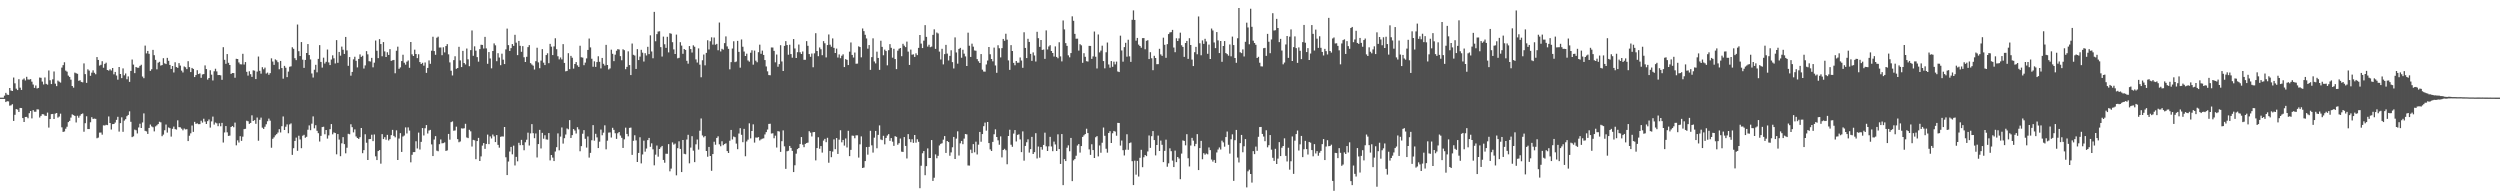 <svg xmlns="http://www.w3.org/2000/svg" width="1920" height="150"><path fill="#4f4f4f" d="M0 74.994h1v1H0zM1 74.995h1v1H1zM2 74.995h1v1H2zM3 73.497h1v2.461H3zM4 71.331h1v7.068H4zM5 72.652h1v5.074H5zM6 72.897h1v4.956H6zM7 67.608h1v13.528H7zM8 69.552h1v11.363H8zM9 69.876h1v10.171H9zM10 59.55h1v33.324H10zM11 63.996h1v24.179H11zM12 68.083h1v15.682H12zM13 69.151h1v15.026H13zM14 60.843h1v25.127H14zM15 67.344h1v15.553H15zM16 69.064h1v13.947H16zM17 61.152h1v29.513H17zM18 60.238h1v33.468H18zM19 61.772h1v28.058H19zM20 58.978h1v30.786H20zM21 61.03h1v29.783H21zM22 61.145h1v25.815H22zM23 60.754h1v24.47H23zM24 62.721h1v28.232H24zM25 64.902h1v19.686H25zM26 67.501h1v18.304H26zM27 65.621h1v20.211H27zM28 67.93h1v16.013H28zM29 67.552h1v16.497H29zM30 59.519h1v30.754H30zM31 59.774h1v29.187H31zM32 62.667h1v24.962H32zM33 64.863h1v22.943H33zM34 59.499h1v29.357H34zM35 64.4h1v24.631H35zM36 65.001h1v21.463H36zM37 54.124h1v43.876H37zM38 61.669h1v29.762H38zM39 64.577h1v23.07H39zM40 60.951h1v26.531H40zM41 54.875h1v36.533H41zM42 64.241h1v22.988H42zM43 66.131h1v20.645H43zM44 61.895h1v28.419H44zM45 62.699h1v26.797H45zM46 63.417h1v23.872H46zM47 51.916h1v45.879H47zM48 50.033h1v51.276H48zM49 47.834h1v53.116H49zM50 54.247h1v44.633H50zM51 55.034h1v42.297H51zM52 58.071h1v35.734H52zM53 59.102h1v33.721H53zM54 61.183h1v29.149H54zM55 66.051h1v21.822H55zM56 67.312h1v21.126H56zM57 55.774h1v33.243H57zM58 56.252h1v37.826H58zM59 56.676h1v32.185H59zM60 62.05h1v28.387H60zM61 61.667h1v27.185H61zM62 62.92h1v24.678H62zM63 63.219h1v23.931H63zM64 48.694h1v52.473H64zM65 56.952h1v37.645H65zM66 63.628h1v25.677H66zM67 53.253h1v45.872H67zM68 54.245h1v44.902H68zM69 58.191h1v35.701H69zM70 55.823h1v34.204H70zM71 54.014h1v37.344H71zM72 55.926h1v35.164H72zM73 57.038h1v34.249H73zM74 43.84h1v62.354H74zM75 46.02h1v59.669H75zM76 50.36h1v51.465H76zM77 49.742h1v52.066H77zM78 46.977h1v56.437H78zM79 52.022h1v44.225H79zM80 49.065h1v47.328H80zM81 48.106h1v47.739H81zM82 53.74h1v42.348H82zM83 54.233h1v35.234H83zM84 53.205h1v41.283H84zM85 54.188h1v45.304H85zM86 52.213h1v43.135H86zM87 57.066h1v38.165H87zM88 55.235h1v38.885H88zM89 58.023h1v34.043H89zM90 61.205h1v28.513H90zM91 51.434h1v49.659H91zM92 56.838h1v37.719H92zM93 59.985h1v30.101H93zM94 52.551h1v48.671H94zM95 57.837h1v34.771H95zM96 56.431h1v35.094H96zM97 60.87h1v28.371H97zM98 58.692h1v29.573H98zM99 62.884h1v22.597H99zM100 54.481h1v39.069H100zM101 45.735h1v59.559H101zM102 49.631h1v55.082H102zM103 56.157h1v43.376H103zM104 51.468h1v48.563H104zM105 52.024h1v50.459H105zM106 52.022h1v45.885H106zM107 50.609h1v44.394H107zM108 49.734h1v48.548H108zM109 58.789h1v35.24H109zM110 60.075h1v27.009H110zM111 35.043h1v65.461H111zM112 41.017h1v59.913H112zM113 39.092h1v63.763H113zM114 41.322h1v56.918H114zM115 54.445h1v41.21H115zM116 53.204h1v43.847H116zM117 38.312h1v59.431H117zM118 42.376h1v58.514H118zM119 45.999h1v51.07H119zM120 53.242h1v42.993H120zM121 48.128h1v47.14H121zM122 47.461h1v46.034H122zM123 50.38h1v43.548H123zM124 49.974h1v54.626H124zM125 44.72h1v58.666H125zM126 48.615h1v51.419H126zM127 49.228h1v46.407H127zM128 44.425h1v57.422H128zM129 46.714h1v51.192H129zM130 49.867h1v48.565H130zM131 52.93h1v51.959H131zM132 50.706h1v48.198H132zM133 55.644h1v41.577H133zM134 47.805h1v51.359H134zM135 51.51h1v48.002H135zM136 52.141h1v40.273H136zM137 48.466h1v49.178H137zM138 50.4h1v47.378H138zM139 54.224h1v44.582H139zM140 55.632h1v44.488H140zM141 51.032h1v47.67H141zM142 51.681h1v47.747H142zM143 53.097h1v46.104H143zM144 46.979h1v61.352H144zM145 51.536h1v52.727H145zM146 55.352h1v47.051H146zM147 52.157h1v44.235H147zM148 52.933h1v48.361H148zM149 59.163h1v34.437H149zM150 57.642h1v37.493H150zM151 53.937h1v40.759H151zM152 56.874h1v38.53H152zM153 56.379h1v38.969H153zM154 59.768h1v32.966H154zM155 57.174h1v36.992H155zM156 56.878h1v34.305H156zM157 50.234h1v43.135H157zM158 53.049h1v42.17H158zM159 61.121h1v31.934H159zM160 59.897h1v31.827H160zM161 53.964h1v44.042H161zM162 57.351h1v35.869H162zM163 61.772h1v27.764H163zM164 54.722h1v40.985H164zM165 52.796h1v41.293H165zM166 54.836h1v39.903H166zM167 57.664h1v39.236H167zM168 57.624h1v37.036H168zM169 57.833h1v39.135H169zM170 61.286h1v33.074H170zM171 36.271h1v73.213H171zM172 45.924h1v55.808H172zM173 49.004h1v47.823H173zM174 41.54h1v60.08H174zM175 48.219h1v56.158H175zM176 49.926h1v54.224H176zM177 56.798h1v40.743H177zM178 56.048h1v40.704H178zM179 56.122h1v41.627H179zM180 59.687h1v34.476H180zM181 45.16h1v66.475H181zM182 45.321h1v62.462H182zM183 47.998h1v61.466H183zM184 49.36h1v55.228H184zM185 49.444h1v58.726H185zM186 41.315h1v63.645H186zM187 49.558h1v49.595H187zM188 47.682h1v51.232H188zM189 55.14h1v37.58H189zM190 58.087h1v35.056H190zM191 54.753h1v40.375H191zM192 56.973h1v37.457H192zM193 59.011h1v29.565H193zM194 54.019h1v38.893H194zM195 54.264h1v38.021H195zM196 60.714h1v34.387H196zM197 54.974h1v35.291H197zM198 43.436h1v64.67H198zM199 54.378h1v37.643H199zM200 56.594h1v33.741H200zM201 51.626h1v46.399H201zM202 53.208h1v45.809H202zM203 51.914h1v45.428H203zM204 56.462h1v38.964H204zM205 55.777h1v37.36H205zM206 57.446h1v33.653H206zM207 56.145h1v36.511H207zM208 44.797h1v68.666H208zM209 47.257h1v59.362H209zM210 49.801h1v55.68H210zM211 45.638h1v58.299H211zM212 46.355h1v56.649H212zM213 47.762h1v54.005H213zM214 53.172h1v46.065H214zM215 46.796h1v54.93H215zM216 52.253h1v44.654H216zM217 60.413h1v29.055H217zM218 50.577h1v49.269H218zM219 52.001h1v45.307H219zM220 59.217h1v36.322H220zM221 54.989h1v47.357H221zM222 51.258h1v44.296H222zM223 50.943h1v43.835H223zM224 36.287h1v82.645H224zM225 37.482h1v76.313H225zM226 44.71h1v63.54H226zM227 46.19h1v59.472H227zM228 18.846h1v96.971H228zM229 39.312h1v64.943H229zM230 43.077h1v64.01H230zM231 32.307h1v81.531H231zM232 45.83h1v58.415H232zM233 52.105h1v51.401H233zM234 46.022h1v59.752H234zM235 40.698h1v64.362H235zM236 33.854h1v65.779H236zM237 42.281h1v54.05H237zM238 45.649h1v54.34H238zM239 56.442h1v38.546H239zM240 59.535h1v29.877H240zM241 53.559h1v44.979H241zM242 49.79h1v46.361H242zM243 55.571h1v44.881H243zM244 45.191h1v57.114H244zM245 34.651h1v74.057H245zM246 47.541h1v56.783H246zM247 51.902h1v45.665H247zM248 44.284h1v53.038H248zM249 48.81h1v54.304H249zM250 47.461h1v52.387H250zM251 38.028h1v68.414H251zM252 47.905h1v56.094H252zM253 49.994h1v49.253H253zM254 45.723h1v49.538H254zM255 42.515h1v60.642H255zM256 44.78h1v56.935H256zM257 48.745h1v53.467H257zM258 30.842h1v87.708H258zM259 48.213h1v54.74H259zM260 39.872h1v67.352H260zM261 42.774h1v77.182H261zM262 35.785h1v74.294H262zM263 38.18h1v67.135H263zM264 41.437h1v69.255H264zM265 28.357h1v89.405H265zM266 38.705h1v74.744H266zM267 50.528h1v52.252H267zM268 43.829h1v59.28H268zM269 58.128h1v37.318H269zM270 55.252h1v42.437H270zM271 45.592h1v56.076H271zM272 43.552h1v55.828H272zM273 46.679h1v58.124H273zM274 51.77h1v54.225H274zM275 45.279h1v61.409H275zM276 41.756h1v63.607H276zM277 43.688h1v54.612H277zM278 42.81h1v74.826H278zM279 52.634h1v62.676H279zM280 50.209h1v52.923H280zM281 39.25h1v70.374H281zM282 41.742h1v81.146H282zM283 47.002h1v59.878H283zM284 47.277h1v59.483H284zM285 44.456h1v59.035H285zM286 51.691h1v56.715H286zM287 48.13h1v55.131H287zM288 31.147h1v88.905H288zM289 38.941h1v83.982H289zM290 44.649h1v71.387H290zM291 30.029h1v85.232H291zM292 33.848h1v91.847H292zM293 43.195h1v59.844H293zM294 32.327h1v74.496H294zM295 39.465h1v65.92H295zM296 43.77h1v63.568H296zM297 40.146h1v63.432H297zM298 42.209h1v65.646H298zM299 37.75h1v69.091H299zM300 46.743h1v57.049H300zM301 46.308h1v53.415H301zM302 46.014h1v58.343H302zM303 56.254h1v49.196H303zM304 38.946h1v61.147H304zM305 35.82h1v87.065H305zM306 52.832h1v53.554H306zM307 51.755h1v50.469H307zM308 46.897h1v69.79H308zM309 42.05h1v62.799H309zM310 48.197h1v55.897H310zM311 49.688h1v48.171H311zM312 47.382h1v55.114H312zM313 46.415h1v51.411H313zM314 52.079h1v48.197H314zM315 32.26h1v92.423H315zM316 41.731h1v77.145H316zM317 42.995h1v73.835H317zM318 38.141h1v78.652H318zM319 41.475h1v67.03H319zM320 44.654h1v69.391H320zM321 41.664h1v60.177H321zM322 47.648h1v67.219H322zM323 49.15h1v59.794H323zM324 48.215h1v50.16H324zM325 50.456h1v53.57H325zM326 47.99h1v50.507H326zM327 55.985h1v40.042H327zM328 52.197h1v50.37H328zM329 46.411h1v53.841H329zM330 49.003h1v50.756H330zM331 38.984h1v71.926H331zM332 28.195h1v91.658H332zM333 39.219h1v67.928H333zM334 42.062h1v62.467H334zM335 28.966h1v86.75H335zM336 28.146h1v88.006H336zM337 36.524h1v74.217H337zM338 36.477h1v70.617H338zM339 42.409h1v67.672H339zM340 36.309h1v73.639H340zM341 40.243h1v69.107H341zM342 35.359h1v80.54H342zM343 33.912h1v81.598H343zM344 41.722h1v61.154H344zM345 47.898h1v59.39H345zM346 54.308h1v39.465H346zM347 57.961h1v35.262H347zM348 46.186h1v54.217H348zM349 43.206h1v56.976H349zM350 52.831h1v44.442H350zM351 52.21h1v54.639H351zM352 35.936h1v73.343H352zM353 46.411h1v62.213H353zM354 51.529h1v47.018H354zM355 39.049h1v59.695H355zM356 48.395h1v50.134H356zM357 49.523h1v45.54H357zM358 37.3h1v68.25H358zM359 45.575h1v60.534H359zM360 50.837h1v48.858H360zM361 38.483h1v62.376H361zM362 23.392h1v89.165H362zM363 42.842h1v64.568H363zM364 35.603h1v72.181H364zM365 38.925h1v83.336H365zM366 43.9h1v64.429H366zM367 47.369h1v58.506H367zM368 37.743h1v85.918H368zM369 34.352h1v85.738H369zM370 34.495h1v77.343H370zM371 37.297h1v72.554H371zM372 28.306h1v86.039H372zM373 37.194h1v73.346H373zM374 49.003h1v54.351H374zM375 40.003h1v70.675H375zM376 44.917h1v59.86H376zM377 52.495h1v53.826H377zM378 39.188h1v64.13H378zM379 33.346h1v71.421H379zM380 34.801h1v74.314H380zM381 46.976h1v56.765H381zM382 40.86h1v70.376H382zM383 44.166h1v69.23H383zM384 50.086h1v54.997H384zM385 41.202h1v63.551H385zM386 45.834h1v59.028H386zM387 49.209h1v48.347H387zM388 37.941h1v82.837H388zM389 21.957h1v112.516H389zM390 34.674h1v89.403H390zM391 39.119h1v77.249H391zM392 36.979h1v75.841H392zM393 33.847h1v84.674H393zM394 35.24h1v76.655H394zM395 26.705h1v100.396H395zM396 32.779h1v87.72H396zM397 42.348h1v81.576H397zM398 31.416h1v78.26H398zM399 35.172h1v76.323H399zM400 39.793h1v67.633H400zM401 35.428h1v76.056H401zM402 43.976h1v71.45H402zM403 47.639h1v61.619H403zM404 43.619h1v63.709H404zM405 36.201h1v65.673H405zM406 34.663h1v77.084H406zM407 48.492h1v53.956H407zM408 49.585h1v45.75H408zM409 50.454h1v51.847H409zM410 53.383h1v52.749H410zM411 47.016h1v55.501H411zM412 36.635h1v84.276H412zM413 47.937h1v62.711H413zM414 52.38h1v47.373H414zM415 46.531h1v67.481H415zM416 37.746h1v64.285H416zM417 48.144h1v58.379H417zM418 49.948h1v53.933H418zM419 42.287h1v64.78H419zM420 40.886h1v66.355H420zM421 48.53h1v53.664H421zM422 33.686h1v89.479H422zM423 35.816h1v83.227H423zM424 42.316h1v78.721H424zM425 35.611h1v88.104H425zM426 29.413h1v86.948H426zM427 37.793h1v75.271H427zM428 43.209h1v59.241H428zM429 45.594h1v69.851H429zM430 44.147h1v60.777H430zM431 45.636h1v52.245H431zM432 33.882h1v76.417H432zM433 48.345h1v57.794H433zM434 54.758h1v48.589H434zM435 54.452h1v44.215H435zM436 40.869h1v58.46H436zM437 53.082h1v39.19H437zM438 42.922h1v63.037H438zM439 44.318h1v59.451H439zM440 52.689h1v46.455H440zM441 49.165h1v51.072H441zM442 47.679h1v54.873H442zM443 50.183h1v47.481H443zM444 51.386h1v48.011H444zM445 35.138h1v81.013H445zM446 43.965h1v68.285H446zM447 44.241h1v58.47H447zM448 50.071h1v49.877H448zM449 48.077h1v58.504H449zM450 44.843h1v68.49H450zM451 38.369h1v66.443H451zM452 29.596h1v91.449H452zM453 36.382h1v81.014H453zM454 45.105h1v62.642H454zM455 51.267h1v44.835H455zM456 47.128h1v60.915H456zM457 51.367h1v51.373H457zM458 47.667h1v57.832H458zM459 43.236h1v70.493H459zM460 47.438h1v61.339H460zM461 52.526h1v47.029H461zM462 44.489h1v59.388H462zM463 49.007h1v52.889H463zM464 50.313h1v45.951H464zM465 34.473h1v80.203H465zM466 49.943h1v58.071H466zM467 53.369h1v48.479H467zM468 52.524h1v49.133H468zM469 38.164h1v67.475H469zM470 41.313h1v56.854H470zM471 46.934h1v52.8H471zM472 41.977h1v60.373H472zM473 38.976h1v67.68H473zM474 37.755h1v64.603H474zM475 38.019h1v63.355H475zM476 43.108h1v60.969H476zM477 46.275h1v59.557H477zM478 37.84h1v75.758H478zM479 38.565h1v68.456H479zM480 53.125h1v44.947H480zM481 51.378h1v51.474H481zM482 39.398h1v65.283H482zM483 49.98h1v48.222H483zM484 57.648h1v40.335H484zM485 33.431h1v85.514H485zM486 42.072h1v66.085H486zM487 42.65h1v61.216H487zM488 52.959h1v54.88H488zM489 37.731h1v86.686H489zM490 46.111h1v71.365H490zM491 43.47h1v61.944H491zM492 38.245h1v87.23H492zM493 40.448h1v78.158H493zM494 47.281h1v60.744H494zM495 40.855h1v75.646H495zM496 42.615h1v71.442H496zM497 35.963h1v71.674H497zM498 41.563h1v64.349H498zM499 27.11h1v85.652H499zM500 39.52h1v70.541H500zM501 44.744h1v69.967H501zM502 9.119h1v117.864H502zM503 31.695h1v87.095H503zM504 26.239h1v85.543H504zM505 24.195h1v96.124H505zM506 24.023h1v90.4H506zM507 36.217h1v76.938H507zM508 43.405h1v68.665H508zM509 28.133h1v94.677H509zM510 33.997h1v90.997H510zM511 36.737h1v81.335H511zM512 28.244h1v89.853H512zM513 40.239h1v70.478H513zM514 25.498h1v106.063H514zM515 25.886h1v103.585H515zM516 32.428h1v76.937H516zM517 37.918h1v73.132H517zM518 41.487h1v68.787H518zM519 26.577h1v108.056H519zM520 44.787h1v69.051H520zM521 44.389h1v64.146H521zM522 32.432h1v81.971H522zM523 35.018h1v97.129H523zM524 41.311h1v66.229H524zM525 37.626h1v80.498H525zM526 38.334h1v80.12H526zM527 46.699h1v60.487H527zM528 48.896h1v54.61H528zM529 35.397h1v90.061H529zM530 37.661h1v75.713H530zM531 40.342h1v64.261H531zM532 34.817h1v80.877H532zM533 35.903h1v88.595H533zM534 45.601h1v65.241H534zM535 48.031h1v59.126H535zM536 37.15h1v77.766H536zM537 49.666h1v50.762H537zM538 59.347h1v31.658H538zM539 46.263h1v57.792H539zM540 41.893h1v63.589H540zM541 50.171h1v54.307H541zM542 40.61h1v75.359H542zM543 30.91h1v89.46H543zM544 38.002h1v74.844H544zM545 31.688h1v88.112H545zM546 28.661h1v102.537H546zM547 34.268h1v84.045H547zM548 28.85h1v79.991H548zM549 34.375h1v76.779H549zM550 33.676h1v72.236H550zM551 38.595h1v66.084H551zM552 17.287h1v93.552H552zM553 39.517h1v72.795H553zM554 37.499h1v70.976H554zM555 38.156h1v73.355H555zM556 33.126h1v77.506H556zM557 27.959h1v82.112H557zM558 35.637h1v80.357H558zM559 37.513h1v79.99H559zM560 53.258h1v54.828H560zM561 47.698h1v52.074H561zM562 37.279h1v69.856H562zM563 31.709h1v73.143H563zM564 47.704h1v57.667H564zM565 47.258h1v63.03H565zM566 31.365h1v83.201H566zM567 39.825h1v62.728H567zM568 51.967h1v46.467H568zM569 30.296h1v73.211H569zM570 35.913h1v73.301H570zM571 39.567h1v59.397H571zM572 43.028h1v76.981H572zM573 41.225h1v67.405H573zM574 46.423h1v60.817H574zM575 47.351h1v47.374H575zM576 40.489h1v65.786H576zM577 38.614h1v61.992H577zM578 49.649h1v45.863H578zM579 38.886h1v70.633H579zM580 46.614h1v59.011H580zM581 47.807h1v57.903H581zM582 40.099h1v65.194H582zM583 34.302h1v73.583H583zM584 41.304h1v65.753H584zM585 38.861h1v67.617H585zM586 42.189h1v64.034H586zM587 46.11h1v57.169H587zM588 51.061h1v50.429H588zM589 54.766h1v44.729H589zM590 57.664h1v37.514H590zM591 57.795h1v37.235H591zM592 36.462h1v66.082H592zM593 36.505h1v65.823H593zM594 39.063h1v67.121H594zM595 47.871h1v56.307H595zM596 41.855h1v71.473H596zM597 51.24h1v49.466H597zM598 49.248h1v51.782H598zM599 34.691h1v81.948H599zM600 47.191h1v61.244H600zM601 54.552h1v45.602H601zM602 35.21h1v77.159H602zM603 31.582h1v98.095H603zM604 34.607h1v81.567H604zM605 42.021h1v73.739H605zM606 34.346h1v77.72H606zM607 41.54h1v72.054H607zM608 44.292h1v71.577H608zM609 29.996h1v102.143H609zM610 37.216h1v89.734H610zM611 44.559h1v73.434H611zM612 40.096h1v74.414H612zM613 34.216h1v79.441H613zM614 40.141h1v70.51H614zM615 41.495h1v63.763H615zM616 39.52h1v71.566H616zM617 45.908h1v67.146H617zM618 45.925h1v64.541H618zM619 31.598h1v78.294H619zM620 35.193h1v74.322H620zM621 41.515h1v59.233H621zM622 43.621h1v58.247H622zM623 41.105h1v63.682H623zM624 51.667h1v49.858H624zM625 40.968h1v60.388H625zM626 25.493h1v97.682H626zM627 39.187h1v74.553H627zM628 43.149h1v62.263H628zM629 36.452h1v77.763H629zM630 37.856h1v74.33H630zM631 42.38h1v74.831H631zM632 31.583h1v76.399H632zM633 33.204h1v73.451H633zM634 44.102h1v65.131H634zM635 34.627h1v71.226H635zM636 26.455h1v98.531H636zM637 34.317h1v81.639H637zM638 35.896h1v84.821H638zM639 29.487h1v86.918H639zM640 36.756h1v70.324H640zM641 40.694h1v73.895H641zM642 37.316h1v68.725H642zM643 44.191h1v74.019H643zM644 41.78h1v65.459H644zM645 44.706h1v55.357H645zM646 42.784h1v66.509H646zM647 41.749h1v65.744H647zM648 51.483h1v60.357H648zM649 45.396h1v60.956H649zM650 46.002h1v67.255H650zM651 49.961h1v50.473H651zM652 39.662h1v80.239H652zM653 32.597h1v82.476H653zM654 42.168h1v61.984H654zM655 44.2h1v60.082H655zM656 40.329h1v65.873H656zM657 48.93h1v54.994H657zM658 48.866h1v55.075H658zM659 35.591h1v85.471H659zM660 36.155h1v74.717H660zM661 44.02h1v60.726H661zM662 21.836h1v107.194H662zM663 23.901h1v104.783H663zM664 26.702h1v97.02H664zM665 29.535h1v83.432H665zM666 37.376h1v81.421H666zM667 34.623h1v78.148H667zM668 53.641h1v46.827H668zM669 43.894h1v67.744H669zM670 29.455h1v87.758H670zM671 47.197h1v58.522H671zM672 48.67h1v51.901H672zM673 39.667h1v74.202H673zM674 44.515h1v59.078H674zM675 53.682h1v42.627H675zM676 31.273h1v75.859H676zM677 36.019h1v71.607H677zM678 42.447h1v61.84H678zM679 38.083h1v72.79H679zM680 39.21h1v66.72H680zM681 50.171h1v53.927H681zM682 38.547h1v64.445H682zM683 33.913h1v74.292H683zM684 36.7h1v69.347H684zM685 44.288h1v64.532H685zM686 37.497h1v74.52H686zM687 45.343h1v59.249H687zM688 53.119h1v52.011H688zM689 38.905h1v72.269H689zM690 37.431h1v72.525H690zM691 36.868h1v69.503H691zM692 43.182h1v73.32H692zM693 33.642h1v83.036H693zM694 35.058h1v70.225H694zM695 36.213h1v75.862H695zM696 31.975h1v89.728H696zM697 39.646h1v63.346H697zM698 49.882h1v56.985H698zM699 38.078h1v71.109H699zM700 41.965h1v64.971H700zM701 41.707h1v68.029H701zM702 43.748h1v59.928H702zM703 40.976h1v68.614H703zM704 42.343h1v64.589H704zM705 36.778h1v72.107H705zM706 26.885h1v117.659H706zM707 33.466h1v93.826H707zM708 36.938h1v80.768H708zM709 31.239h1v84.804H709zM710 19.295h1v115.236H710zM711 28.291h1v99.296H711zM712 35.774h1v78.175H712zM713 34.356h1v87.063H713zM714 36.25h1v85.105H714zM715 35.81h1v71.763H715zM716 26.781h1v112.183H716zM717 22.545h1v113.964H717zM718 37.527h1v81.026H718zM719 24.999h1v96.572H719zM720 25.676h1v93.998H720zM721 39.633h1v72.072H721zM722 45.685h1v64.806H722zM723 37.496h1v72.542H723zM724 49.446h1v57.82H724zM725 41.557h1v62.957H725zM726 34.433h1v83.037H726zM727 41.168h1v67.103H727zM728 46.446h1v62.638H728zM729 42.881h1v76.74H729zM730 38.621h1v78.422H730zM731 47.739h1v65.35H731zM732 52.571h1v52.594H732zM733 28.728h1v93.385H733zM734 40.297h1v66.161H734zM735 48.909h1v51.93H735zM736 37.598h1v81.836H736zM737 36.74h1v73.327H737zM738 44.32h1v63.908H738zM739 38.188h1v72.557H739zM740 41.2h1v65.231H740zM741 43.294h1v59.636H741zM742 50.676h1v52.556H742zM743 25.101h1v101.957H743zM744 35.124h1v92.069H744zM745 43.712h1v71.226H745zM746 33.562h1v84.062H746zM747 35.848h1v74.858H747zM748 38.775h1v78.239H748zM749 38.969h1v69.849H749zM750 45.392h1v73.232H750zM751 47.045h1v64.076H751zM752 48.365h1v52.973H752zM753 41.516h1v67.331H753zM754 53.481h1v49.503H754zM755 54.951h1v41.958H755zM756 55.036h1v39.098H756zM757 49.522h1v50.819H757zM758 46.512h1v47.159H758zM759 36.117h1v73.768H759zM760 41.701h1v73.015H760zM761 45.29h1v70.66H761zM762 47.123h1v61.856H762zM763 36.572h1v66.564H763zM764 50.264h1v49.06H764zM765 55.898h1v49.322H765zM766 34.786h1v72.991H766zM767 37.058h1v74.092H767zM768 44.105h1v60.655H768zM769 36.965h1v83.927H769zM770 29.879h1v85.333H770zM771 31.355h1v82.932H771zM772 25.903h1v89.51H772zM773 30.47h1v95.71H773zM774 46.398h1v58.025H774zM775 53.644h1v46.007H775zM776 34.654h1v76.486H776zM777 39.168h1v73.593H777zM778 48.279h1v54.314H778zM779 50.112h1v49.8H779zM780 46.847h1v61.779H780zM781 48.16h1v55.411H781zM782 48.104h1v55.058H782zM783 44.152h1v62.914H783zM784 46.494h1v70.332H784zM785 52.068h1v48.825H785zM786 24.761h1v98.618H786zM787 36.814h1v75.271H787zM788 44.587h1v64.661H788zM789 29.815h1v77.184H789zM790 32.199h1v84.986H790zM791 41.37h1v73.185H791zM792 46.741h1v58.353H792zM793 40.254h1v78.017H793zM794 42.592h1v74.272H794zM795 47.284h1v55.03H795zM796 24.408h1v97.287H796zM797 29.35h1v83.19H797zM798 35.988h1v85.111H798zM799 30.737h1v82.202H799zM800 38.37h1v76.555H800zM801 38.048h1v73.269H801zM802 45.215h1v56.669H802zM803 23.344h1v89.029H803zM804 37.966h1v77.982H804zM805 35.706h1v76.676H805zM806 34.699h1v70.423H806zM807 39.152h1v73.338H807zM808 40.7h1v75.422H808zM809 43.41h1v65.346H809zM810 35.617h1v75.351H810zM811 43.727h1v72.26H811zM812 44.731h1v58.412H812zM813 32.465h1v82.002H813zM814 43.318h1v82.559H814zM815 47.178h1v55.791H815zM816 15.705h1v126.475H816zM817 22.589h1v99.603H817zM818 33.132h1v90.545H818zM819 35.243h1v78.219H819zM820 42.49h1v69.144H820zM821 44.019h1v72.132H821zM822 40.773h1v65.144H822zM823 12.56h1v126.562H823zM824 15.989h1v107.183H824zM825 26.035h1v96.133H825zM826 29.734h1v89.874H826zM827 29.699h1v82.071H827zM828 38.858h1v71.772H828zM829 33.953h1v83.235H829zM830 34.823h1v77.374H830zM831 48.222h1v56.937H831zM832 40.851h1v63.093H832zM833 43.598h1v59.356H833zM834 47.005h1v51.856H834zM835 47.26h1v54.926H835zM836 35.212h1v79.503H836zM837 35.276h1v83.683H837zM838 45.207h1v65.608H838zM839 43.305h1v71.945H839zM840 24.219h1v97.116H840zM841 43.575h1v61.859H841zM842 52.577h1v51.958H842zM843 26.446h1v93.679H843zM844 40.249h1v71.492H844zM845 38.874h1v78.448H845zM846 35.064h1v74.543H846zM847 46.885h1v51.077H847zM848 52.455h1v51.861H848zM849 40.147h1v74.1H849zM850 32.685h1v84.589H850zM851 49.529h1v52.637H851zM852 51.97h1v48.793H852zM853 46.923h1v62.894H853zM854 51.316h1v51.024H854zM855 47.336h1v53.239H855zM856 49.473h1v51.595H856zM857 47.293h1v56.942H857zM858 54.869h1v39.506H858zM859 55.366h1v39.078H859zM860 27.368h1v84.428H860zM861 38.738h1v69.173H861zM862 47.353h1v67.979H862zM863 36.208h1v83.186H863zM864 32.868h1v82.113H864zM865 43.534h1v59.56H865zM866 30.54h1v84.5H866zM867 43.281h1v66.629H867zM868 47.539h1v61.856H868zM869 15.192h1v108.598H869zM870 7.961h1v134.193H870zM871 15.301h1v108.067H871zM872 31.219h1v102.912H872zM873 29.157h1v94.409H873zM874 34.279h1v101.275H874zM875 35.318h1v85.877H875zM876 36.657h1v78.401H876zM877 29.268h1v99.141H877zM878 29.22h1v91.552H878zM879 37.832h1v81.198H879zM880 31.33h1v88.575H880zM881 30.856h1v85.461H881zM882 45.354h1v58.678H882zM883 40.077h1v73.503H883zM884 44.757h1v59.834H884zM885 53.893h1v46.742H885zM886 42.879h1v64.717H886zM887 44.564h1v74.767H887zM888 49.3h1v62.06H888zM889 49.262h1v54.891H889zM890 37.498h1v78.478H890zM891 41.771h1v66.213H891zM892 42.924h1v68.262H892zM893 28.916h1v95.584H893zM894 34.398h1v81.49H894zM895 44.407h1v62.877H895zM896 33.917h1v94.13H896zM897 26.14h1v99.31H897zM898 24.899h1v89.032H898zM899 24.699h1v91.447H899zM900 22.962h1v100.403H900zM901 36.485h1v91.843H901zM902 40.078h1v75.57H902zM903 29.379h1v95.137H903zM904 31.477h1v89.116H904zM905 29.467h1v92.303H905zM906 25.064h1v112.577H906zM907 34.757h1v83.183H907zM908 36.061h1v71.788H908zM909 43.682h1v64.542H909zM910 33.032h1v78.588H910zM911 31.446h1v71.602H911zM912 45.189h1v76.361H912zM913 29.339h1v98.512H913zM914 34.555h1v77.216H914zM915 45.782h1v60.097H915zM916 50.762h1v57.258H916zM917 40.081h1v72.209H917zM918 35.999h1v74.474H918zM919 41.658h1v61.34H919zM920 12.658h1v117.945H920zM921 33.237h1v80.491H921zM922 42.469h1v65.711H922zM923 31.025h1v91.272H923zM924 33.676h1v83.988H924zM925 29.797h1v89H925zM926 31.855h1v86.068H926zM927 41.321h1v77.19H927zM928 34.27h1v79.003H928zM929 45.3h1v70.021H929zM930 21.929h1v100.612H930zM931 23.421h1v100.664H931zM932 32.635h1v90.197H932zM933 36.986h1v88.162H933zM934 24.638h1v92.476H934zM935 31.027h1v83.793H935zM936 40.757h1v72.517H936zM937 31.49h1v83.359H937zM938 47.468h1v60.588H938zM939 35.314h1v74.073H939zM940 31.549h1v81.1H940zM941 40.768h1v64.493H941zM942 41.575h1v59.466H942zM943 42.745h1v68.437H943zM944 34.162h1v83.808H944zM945 43.255h1v63.697H945zM946 28.085h1v75.058H946zM947 34.587h1v104.309H947zM948 44.528h1v63.146H948zM949 48.244h1v51.555H949zM950 29.381h1v91.625H950zM951 6.134h1v118.66H951zM952 40.116h1v69.826H952zM953 40.79h1v62.847H953zM954 37.93h1v79.004H954zM955 43.364h1v68.956H955zM956 32.117h1v74.711H956zM957 17.43h1v126.515H957zM958 21.104h1v110.466H958zM959 33.976h1v96.353H959zM960 6.706h1v126.916H960zM961 20.564h1v119.673H961zM962 31.242h1v84.821H962zM963 33h1v85.366H963zM964 34.425h1v78.166H964zM965 44.537h1v71.266H965zM966 43.613h1v61.429H966zM967 48.168h1v49.415H967zM968 50.951h1v46.509H968zM969 51.052h1v51.828H969zM970 37.028h1v67.817H970zM971 36.745h1v71.678H971zM972 42.928h1v57.113H972zM973 26.013h1v87.156H973zM974 32.043h1v79.462H974zM975 40.833h1v62.914H975zM976 30.318h1v84.641H976zM977 10.136h1v111.067H977zM978 23.452h1v100.102H978zM979 23.174h1v91.085H979zM980 14.498h1v111.438H980zM981 21.507h1v100.284H981zM982 32.364h1v76.816H982zM983 29.851h1v89.996H983zM984 38.818h1v74.627H984zM985 49.409h1v62.709H985zM986 48.031h1v58.207H986zM987 34.156h1v85.544H987zM988 27.653h1v96.369H988zM989 44.423h1v69.049H989zM990 28.173h1v102.127H990zM991 22.567h1v101.264H991zM992 46.844h1v57.972H992zM993 36.215h1v97.306H993zM994 27.949h1v80.076H994zM995 36.98h1v65.976H995zM996 48.293h1v51.979H996zM997 36.384h1v79.248H997zM998 39.015h1v71.85H998zM999 45.422h1v58.984H999zM1000 32.357h1v88.296H1000zM1001 19.124h1v95.523H1001zM1002 32.804h1v75.363H1002zM1003 39.985h1v74.568H1003zM1004 36.941h1v81.735H1004zM1005 46.092h1v62.912H1005zM1006 41.112h1v68.458H1006zM1007 19.275h1v95.964H1007zM1008 26.001h1v94.062H1008zM1009 38.794h1v71.92H1009zM1010 22.723h1v95.155H1010zM1011 29.717h1v86.337H1011zM1012 36.758h1v82.859H1012zM1013 27.857h1v89.439H1013zM1014 36.734h1v79.156H1014zM1015 39.87h1v70.839H1015zM1016 42.609h1v64.208H1016zM1017 37.527h1v85.396H1017zM1018 39.271h1v73.248H1018zM1019 41.839h1v65.832H1019zM1020 13.706h1v98.598H1020zM1021 39.161h1v72.904H1021zM1022 40.412h1v70.682H1022zM1023 29.552h1v109.391H1023zM1024 28.753h1v117.795H1024zM1025 33.371h1v84.053H1025zM1026 33.222h1v84.31H1026zM1027 35.209h1v86.254H1027zM1028 38.644h1v75.118H1028zM1029 49.404h1v67.967H1029zM1030 33.375h1v93.942H1030zM1031 30.819h1v95.525H1031zM1032 30.197h1v86.836H1032zM1033 41.396h1v76.85H1033zM1034 31.608h1v80.551H1034zM1035 35.418h1v81.681H1035zM1036 37.455h1v71.843H1036zM1037 21.52h1v117.609H1037zM1038 20.682h1v121.506H1038zM1039 32.405h1v94.708H1039zM1040 30.292h1v103.232H1040zM1041 23.662h1v111.924H1041zM1042 32.979h1v80.717H1042zM1043 33.687h1v86.472H1043zM1044 29.116h1v103.37H1044zM1045 32.944h1v86.771H1045zM1046 35.871h1v79.485H1046zM1047 30.761h1v92.403H1047zM1048 29.593h1v81.97H1048zM1049 41.773h1v61.555H1049zM1050 42.987h1v61.915H1050zM1051 36.37h1v75.08H1051zM1052 39.723h1v77.455H1052zM1053 40.951h1v69.84H1053zM1054 37.937h1v90.412H1054zM1055 35.561h1v85.452H1055zM1056 41.518h1v70.809H1056zM1057 24.831h1v118.57H1057zM1058 33.665h1v82.448H1058zM1059 28.409h1v81.221H1059zM1060 30.302h1v91.557H1060zM1061 34.776h1v80.624H1061zM1062 28.616h1v85.278H1062zM1063 36.848h1v73.316H1063zM1064 28.225h1v101.483H1064zM1065 33.864h1v100.233H1065zM1066 41.919h1v74.591H1066zM1067 19.455h1v103.878H1067zM1068 28.609h1v92.729H1068zM1069 31.065h1v88.494H1069zM1070 37.402h1v79.677H1070zM1071 20.794h1v92.914H1071zM1072 44.067h1v68.484H1072zM1073 45.723h1v58.335H1073zM1074 31.121h1v88.623H1074zM1075 41.86h1v63.223H1075zM1076 50.714h1v57.236H1076zM1077 42.173h1v56.812H1077zM1078 44.913h1v53.503H1078zM1079 45.803h1v55.24H1079zM1080 37.325h1v83.313H1080zM1081 30.588h1v81.539H1081zM1082 46.289h1v59.102H1082zM1083 55.989h1v45.272H1083zM1084 24.081h1v101.787H1084zM1085 29.188h1v91.043H1085zM1086 38.034h1v74.474H1086zM1087 24.123h1v104.58H1087zM1088 18.12h1v109.715H1088zM1089 29.843h1v94.832H1089zM1090 27.894h1v98.357H1090zM1091 30.151h1v101.18H1091zM1092 25.889h1v99.755H1092zM1093 32.335h1v84.905H1093zM1094 27.74h1v101.687H1094zM1095 32.499h1v92.778H1095zM1096 47.218h1v61.348H1096zM1097 41.741h1v76.074H1097zM1098 29.756h1v88.371H1098zM1099 37.12h1v71.56H1099zM1100 25.442h1v102.028H1100zM1101 31.747h1v83.445H1101zM1102 41.565h1v76.151H1102zM1103 42.907h1v73.489H1103zM1104 32.53h1v79.208H1104zM1105 42.126h1v61.191H1105zM1106 45.125h1v59.058H1106zM1107 16.888h1v106.085H1107zM1108 42.335h1v71.781H1108zM1109 49.033h1v67.106H1109zM1110 35.105h1v97.481H1110zM1111 19.885h1v98.708H1111zM1112 27.901h1v79.158H1112zM1113 38.613h1v89.638H1113zM1114 33.029h1v96.007H1114zM1115 36.407h1v81.378H1115zM1116 44.988h1v66.598H1116zM1117 30.853h1v83.439H1117zM1118 40.743h1v74.35H1118zM1119 35.239h1v72.32H1119zM1120 15.631h1v103.901H1120zM1121 39.371h1v84.098H1121zM1122 40.93h1v61.842H1122zM1123 47.194h1v54.919H1123zM1124 37.298h1v77.361H1124zM1125 49.14h1v53.217H1125zM1126 55.069h1v43.363H1126zM1127 40.981h1v72.155H1127zM1128 40.28h1v66.518H1128zM1129 42.62h1v60.859H1129zM1130 35.781h1v71.747H1130zM1131 25.256h1v98.122H1131zM1132 33.54h1v78.446H1132zM1133 37.068h1v73.099H1133zM1134 28.819h1v104.88H1134zM1135 28.785h1v91.785H1135zM1136 39.371h1v72.274H1136zM1137 31.533h1v96.648H1137zM1138 32.882h1v89.801H1138zM1139 31.922h1v78.39H1139zM1140 30.385h1v86.047H1140zM1141 32.973h1v80.743H1141zM1142 46.531h1v62.029H1142zM1143 51.559h1v53.487H1143zM1144 22.232h1v101.345H1144zM1145 38.551h1v78.317H1145zM1146 42.968h1v72.027H1146zM1147 35.094h1v84.423H1147zM1148 34.814h1v92.277H1148zM1149 31.691h1v72.415H1149zM1150 44.385h1v62.413H1150zM1151 29.094h1v93.13H1151zM1152 41.235h1v67.616H1152zM1153 38.57h1v66.62H1153zM1154 27.325h1v93.221H1154zM1155 33.242h1v79.554H1155zM1156 44.783h1v63.492H1156zM1157 33.403h1v82.467H1157zM1158 34.845h1v83.671H1158zM1159 47.617h1v59.87H1159zM1160 52.452h1v52.469H1160zM1161 21.745h1v104.004H1161zM1162 46.154h1v65.974H1162zM1163 46.738h1v54.878H1163zM1164 8.021h1v119.292H1164zM1165 28.721h1v93.249H1165zM1166 26.301h1v95.478H1166zM1167 30.643h1v88.62H1167zM1168 28.928h1v94.913H1168zM1169 43.215h1v61.857H1169zM1170 38.564h1v64.047H1170zM1171 22.598h1v111.362H1171zM1172 33.267h1v79.599H1172zM1173 36.004h1v75.86H1173zM1174 34.519h1v89.79H1174zM1175 39.047h1v82.549H1175zM1176 46.401h1v63.31H1176zM1177 46.966h1v65.682H1177zM1178 32.466h1v82.992H1178zM1179 44.319h1v68.445H1179zM1180 38.538h1v68.425H1180zM1181 26.671h1v103.253H1181zM1182 28.126h1v108.297H1182zM1183 33.607h1v92.935H1183zM1184 26.559h1v89.282H1184zM1185 30.393h1v90.749H1185zM1186 30.41h1v91.412H1186zM1187 32.936h1v82.396H1187zM1188 36.33h1v79.826H1188zM1189 33.67h1v80.152H1189zM1190 29.306h1v90.821H1190zM1191 34.424h1v89.271H1191zM1192 41.406h1v70.122H1192zM1193 45.129h1v61.589H1193zM1194 28.12h1v88.852H1194zM1195 36.413h1v86.091H1195zM1196 36.298h1v74.952H1196zM1197 36.264h1v87.478H1197zM1198 33.637h1v80.144H1198zM1199 36.27h1v76.165H1199zM1200 37.516h1v73.278H1200zM1201 37.472h1v89.199H1201zM1202 37.633h1v71.623H1202zM1203 44.284h1v63.352H1203zM1204 29.575h1v99.898H1204zM1205 34.871h1v84.116H1205zM1206 39.192h1v70.362H1206zM1207 43.775h1v66.325H1207zM1208 41.416h1v69.729H1208zM1209 41.285h1v68.176H1209zM1210 42.899h1v69.053H1210zM1211 37.488h1v75.288H1211zM1212 45.295h1v61.212H1212zM1213 45.761h1v58.796H1213zM1214 38.851h1v72.412H1214zM1215 43.402h1v62.798H1215zM1216 47.575h1v60.462H1216zM1217 43.788h1v64.044H1217zM1218 42.658h1v59.764H1218zM1219 41.917h1v63.991H1219zM1220 46.004h1v54.086H1220zM1221 36.722h1v67.004H1221zM1222 38.17h1v77.646H1222zM1223 41.579h1v65.007H1223zM1224 46.286h1v56.69H1224zM1225 46.835h1v52.017H1225zM1226 45.073h1v56.47H1226zM1227 47.461h1v54.044H1227zM1228 42.642h1v62.264H1228zM1229 52.161h1v43.685H1229zM1230 52.599h1v43.687H1230zM1231 42.546h1v54.336H1231zM1232 49.114h1v57.435H1232zM1233 50.669h1v52.49H1233zM1234 29.362h1v90.177H1234zM1235 45.27h1v59.254H1235zM1236 45.781h1v54.04H1236zM1237 41.675h1v57.284H1237zM1238 43.143h1v58.099H1238zM1239 52.188h1v54.981H1239zM1240 53.969h1v43.359H1240zM1241 41.292h1v64.839H1241zM1242 53.057h1v46.612H1242zM1243 45.77h1v56.47H1243zM1244 46.834h1v55.648H1244zM1245 44.531h1v61.74H1245zM1246 47.594h1v56.152H1246zM1247 46.655h1v56.212H1247zM1248 44.865h1v64.52H1248zM1249 47.455h1v52.318H1249zM1250 53.93h1v41.328H1250zM1251 37.304h1v74.81H1251zM1252 33.448h1v81.041H1252zM1253 39.78h1v63.737H1253zM1254 34.367h1v73.993H1254zM1255 36.776h1v72.014H1255zM1256 40.198h1v76.274H1256zM1257 45.947h1v64.564H1257zM1258 38.48h1v67.221H1258zM1259 47.303h1v53.286H1259zM1260 51.24h1v44.826H1260zM1261 35.867h1v64.233H1261zM1262 42.819h1v59.894H1262zM1263 49.419h1v52.958H1263zM1264 51.653h1v43.93H1264zM1265 49.798h1v47.248H1265zM1266 57.674h1v34.884H1266zM1267 53.615h1v47.078H1267zM1268 51.851h1v49.232H1268zM1269 55.145h1v35.629H1269zM1270 55.921h1v37.369H1270zM1271 49.26h1v48.674H1271zM1272 48.255h1v50.955H1272zM1273 61.134h1v27.584H1273zM1274 52.394h1v40.724H1274zM1275 53.733h1v36.878H1275zM1276 56.203h1v36.821H1276zM1277 53.112h1v45.167H1277zM1278 44.361h1v70.157H1278zM1279 44.022h1v63.412H1279zM1280 46.182h1v53.799H1280zM1281 51.473h1v45.77H1281zM1282 49.476h1v51.46H1282zM1283 45.603h1v53.822H1283zM1284 50.545h1v47.811H1284zM1285 43.646h1v53.354H1285zM1286 54.026h1v40.315H1286zM1287 57.795h1v36.508H1287zM1288 48.215h1v53.311H1288zM1289 56.295h1v39.734H1289zM1290 56.128h1v39.62H1290zM1291 55.446h1v35.851H1291zM1292 60.87h1v37.871H1292zM1293 58.56h1v34.62H1293zM1294 49.433h1v50.338H1294zM1295 54.263h1v46.201H1295zM1296 54.048h1v41.289H1296zM1297 55.727h1v34.8H1297zM1298 53.105h1v48.097H1298zM1299 57.42h1v38.556H1299zM1300 54.726h1v40.892H1300zM1301 51.776h1v47.778H1301zM1302 51.967h1v55.624H1302zM1303 44.042h1v58.932H1303zM1304 40.99h1v69.18H1304zM1305 47.212h1v55.34H1305zM1306 48.395h1v51.211H1306zM1307 45.701h1v68.017H1307zM1308 47.964h1v53.717H1308zM1309 48.616h1v59.585H1309zM1310 49.797h1v48.73H1310zM1311 41.64h1v65.681H1311zM1312 40.189h1v60.29H1312zM1313 46.371h1v60.58H1313zM1314 44.507h1v60.705H1314zM1315 45.218h1v56.796H1315zM1316 49.685h1v52.448H1316zM1317 38.856h1v69.648H1317zM1318 37.163h1v77.52H1318zM1319 48.698h1v59.673H1319zM1320 51.831h1v48.358H1320zM1321 46.564h1v57.249H1321zM1322 42.756h1v71.095H1322zM1323 44.208h1v56.85H1323zM1324 39.595h1v64.541H1324zM1325 39.453h1v66.636H1325zM1326 44.408h1v59.573H1326zM1327 44.378h1v56.23H1327zM1328 49.689h1v55.636H1328zM1329 43.759h1v63.609H1329zM1330 51.93h1v48.245H1330zM1331 37.102h1v77.882H1331zM1332 42.326h1v87.008H1332zM1333 41.373h1v75.097H1333zM1334 36.589h1v79.331H1334zM1335 35.567h1v76.574H1335zM1336 47.305h1v48.498H1336zM1337 51.953h1v45.254H1337zM1338 54.687h1v42.451H1338zM1339 52.802h1v45.254H1339zM1340 51.156h1v52.582H1340zM1341 50.34h1v48.697H1341zM1342 49.584h1v52.932H1342zM1343 49.264h1v53.417H1343zM1344 42.036h1v53.703H1344zM1345 51.843h1v46.582H1345zM1346 47.629h1v50.808H1346zM1347 50.622h1v53.848H1347zM1348 48.663h1v49.249H1348zM1349 52.587h1v44.555H1349zM1350 60.065h1v32.131H1350zM1351 50.004h1v55.758H1351zM1352 50.795h1v52.911H1352zM1353 51.185h1v46.23H1353zM1354 44.405h1v60.704H1354zM1355 35.084h1v73.147H1355zM1356 42.43h1v64.054H1356zM1357 55.807h1v40.575H1357zM1358 43.158h1v66.314H1358zM1359 37.074h1v72.543H1359zM1360 46.514h1v59.651H1360zM1361 48.026h1v47.788H1361zM1362 48.825h1v48.777H1362zM1363 41.225h1v65.564H1363zM1364 38.423h1v66.095H1364zM1365 36.674h1v77.431H1365zM1366 46.437h1v59.692H1366zM1367 44.881h1v56.02H1367zM1368 42.059h1v60.256H1368zM1369 38.266h1v67.767H1369zM1370 42.472h1v61.656H1370zM1371 44.512h1v60.229H1371zM1372 45.265h1v59.984H1372zM1373 52.91h1v41.965H1373zM1374 56.369h1v39.803H1374zM1375 46.181h1v55.185H1375zM1376 49.274h1v49.879H1376zM1377 59.399h1v29.033H1377zM1378 55.433h1v37.819H1378zM1379 53.157h1v36.609H1379zM1380 61.029h1v32.063H1380zM1381 53.995h1v37.941H1381zM1382 50.586h1v45.31H1382zM1383 55.58h1v36.299H1383zM1384 59.88h1v31.98H1384zM1385 42.036h1v70.893H1385zM1386 46.279h1v59.702H1386zM1387 51.234h1v51.266H1387zM1388 51.636h1v48.28H1388zM1389 48.645h1v51.824H1389zM1390 52.46h1v45.232H1390zM1391 55.154h1v40.85H1391zM1392 49.19h1v51.323H1392zM1393 56.595h1v38.567H1393zM1394 58.022h1v35.732H1394zM1395 57.216h1v36.991H1395zM1396 61.984h1v28.04H1396zM1397 58.201h1v31.649H1397zM1398 57.097h1v37.992H1398zM1399 58.853h1v34.226H1399zM1400 61.228h1v31.298H1400zM1401 46.635h1v46.324H1401zM1402 57.696h1v35.113H1402zM1403 58.49h1v30.485H1403zM1404 57.148h1v39.977H1404zM1405 51.573h1v47.169H1405zM1406 57.515h1v34.949H1406zM1407 57.547h1v34.788H1407zM1408 50.455h1v46.117H1408zM1409 42.415h1v64.753H1409zM1410 44.909h1v59.996H1410zM1411 44.195h1v60.569H1411zM1412 40.982h1v61.644H1412zM1413 47.163h1v56.717H1413zM1414 48.17h1v55.062H1414zM1415 52.902h1v44.953H1415zM1416 50.081h1v48.608H1416zM1417 51.368h1v50.003H1417zM1418 44.37h1v58.597H1418zM1419 38.896h1v67.399H1419zM1420 51.166h1v49.614H1420zM1421 45.547h1v58.028H1421zM1422 50.394h1v53.495H1422zM1423 50.043h1v48.061H1423zM1424 45.963h1v59.012H1424zM1425 45.162h1v61.214H1425zM1426 45.277h1v56.251H1426zM1427 55.483h1v46.488H1427zM1428 45.927h1v55.589H1428zM1429 48.497h1v53.113H1429zM1430 47.375h1v56.804H1430zM1431 52.369h1v48.055H1431zM1432 51.318h1v50.049H1432zM1433 51.445h1v43.639H1433zM1434 51.611h1v45.915H1434zM1435 44.417h1v59.475H1435zM1436 40.22h1v68.646H1436zM1437 48.936h1v50.487H1437zM1438 45.058h1v60.44H1438zM1439 43.134h1v62.432H1439zM1440 47.635h1v57.266H1440zM1441 48.943h1v48.537H1441zM1442 49.057h1v51.18H1442zM1443 52.697h1v41.258H1443zM1444 57.011h1v39.016H1444zM1445 55.389h1v37.933H1445zM1446 58.467h1v37.621H1446zM1447 57.563h1v36.415H1447zM1448 51.451h1v47.578H1448zM1449 51.94h1v57.915H1449zM1450 41.158h1v57.859H1450zM1451 45.533h1v55.732H1451zM1452 48.623h1v51.243H1452zM1453 52.703h1v46.532H1453zM1454 55.814h1v40.457H1454zM1455 48.9h1v54.236H1455zM1456 56.597h1v39.73H1456zM1457 59.115h1v31.937H1457zM1458 50.208h1v49.522H1458zM1459 51.358h1v43.435H1459zM1460 55.525h1v44.904H1460zM1461 51.46h1v53.763H1461zM1462 34.551h1v80.424H1462zM1463 42.245h1v64.767H1463zM1464 46.131h1v53.851H1464zM1465 47.929h1v52.745H1465zM1466 46.799h1v55.342H1466zM1467 48.353h1v47.249H1467zM1468 49.014h1v60.946H1468zM1469 52.573h1v49.659H1469zM1470 47.13h1v57.77H1470zM1471 47.147h1v54.7H1471zM1472 48.82h1v57.543H1472zM1473 51.161h1v48.966H1473zM1474 55.295h1v39.776H1474zM1475 48.684h1v50.36H1475zM1476 52.207h1v45.271H1476zM1477 54.271h1v44.519H1477zM1478 50.966h1v52.865H1478zM1479 54.503h1v44.25H1479zM1480 55.272h1v47.261H1480zM1481 40.355h1v73.938H1481zM1482 41.989h1v76.09H1482zM1483 41.662h1v70.44H1483zM1484 42.014h1v71.569H1484zM1485 51.375h1v47.883H1485zM1486 55.769h1v40.89H1486zM1487 56.975h1v37.457H1487zM1488 48.886h1v53.638H1488zM1489 48.939h1v53.315H1489zM1490 50.497h1v49.178H1490zM1491 60.016h1v30.513H1491zM1492 55.019h1v42.549H1492zM1493 56.861h1v35.046H1493zM1494 57.871h1v32.273H1494zM1495 54.199h1v45.578H1495zM1496 53.845h1v45.672H1496zM1497 59.658h1v30.634H1497zM1498 58.038h1v33.065H1498zM1499 55.633h1v36.186H1499zM1500 58.379h1v32.152H1500zM1501 56.97h1v33.289H1501zM1502 50.426h1v61.482H1502zM1503 51.838h1v57.194H1503zM1504 51.176h1v50.594H1504zM1505 53.35h1v40.597H1505zM1506 51.042h1v47.349H1506zM1507 52.868h1v43.256H1507zM1508 47.807h1v52.329H1508zM1509 49.057h1v57.141H1509zM1510 48.125h1v61.657H1510zM1511 52.124h1v49.185H1511zM1512 47.218h1v60.396H1512zM1513 51.87h1v48.535H1513zM1514 50.798h1v52.915H1514zM1515 47.454h1v56.24H1515zM1516 44.007h1v67.83H1516zM1517 40.349h1v76.172H1517zM1518 41.063h1v70.05H1518zM1519 42.683h1v79.21H1519zM1520 41.592h1v77.249H1520zM1521 33.402h1v82.653H1521zM1522 28.569h1v83.614H1522zM1523 40.264h1v79.356H1523zM1524 52.573h1v47.29H1524zM1525 52.981h1v48.949H1525zM1526 42.216h1v69.032H1526zM1527 40.739h1v65.492H1527zM1528 40.965h1v76.406H1528zM1529 47.03h1v65.522H1529zM1530 47.583h1v56.321H1530zM1531 51.186h1v53.634H1531zM1532 43.265h1v56.439H1532zM1533 48.748h1v56.944H1533zM1534 48.691h1v51.375H1534zM1535 48.468h1v55.676H1535zM1536 47.159h1v60.84H1536zM1537 43.069h1v58.111H1537zM1538 46.582h1v61.319H1538zM1539 40.622h1v70.832H1539zM1540 40.543h1v58.336H1540zM1541 48.978h1v51.228H1541zM1542 36.588h1v70.475H1542zM1543 32.676h1v69.691H1543zM1544 42.373h1v60.853H1544zM1545 46.389h1v61.882H1545zM1546 46.684h1v64.571H1546zM1547 49.685h1v53.843H1547zM1548 49.3h1v52.896H1548zM1549 48.364h1v55.942H1549zM1550 52.835h1v46.056H1550zM1551 53.803h1v42.641H1551zM1552 51.943h1v46.885H1552zM1553 57.948h1v33.035H1553zM1554 56.594h1v35.816H1554zM1555 47.636h1v58.158H1555zM1556 50.31h1v61.304H1556zM1557 47.636h1v56.532H1557zM1558 51.603h1v44.373H1558zM1559 45.744h1v58.39H1559zM1560 55.063h1v43.136H1560zM1561 54.116h1v41.194H1561zM1562 50.938h1v50.042H1562zM1563 51.798h1v52.736H1563zM1564 59.183h1v34.132H1564zM1565 58.399h1v38.033H1565zM1566 52.217h1v49.662H1566zM1567 54.944h1v41.372H1567zM1568 42.91h1v63.558H1568zM1569 24.018h1v85.528H1569zM1570 34.19h1v75.987H1570zM1571 42.149h1v64.059H1571zM1572 42.391h1v66.157H1572zM1573 46.18h1v61.763H1573zM1574 47.352h1v49.843H1574zM1575 39.419h1v67.182H1575zM1576 49.453h1v56.453H1576zM1577 50.696h1v51.597H1577zM1578 55.562h1v39.701H1578zM1579 40.514h1v73.702H1579zM1580 48.903h1v56.897H1580zM1581 47.225h1v51.798H1581zM1582 49.728h1v59.437H1582zM1583 52.301h1v53.141H1583zM1584 47.392h1v61.552H1584zM1585 37.093h1v79.161H1585zM1586 42.084h1v80.571H1586zM1587 40.866h1v65.452H1587zM1588 35.792h1v74.71H1588zM1589 34.201h1v92.511H1589zM1590 31.265h1v91.897H1590zM1591 21.472h1v86.344H1591zM1592 47.406h1v61.948H1592zM1593 42.52h1v64.32H1593zM1594 41.849h1v62.897H1594zM1595 42.234h1v70.251H1595zM1596 42.705h1v67.353H1596zM1597 40.146h1v64.971H1597zM1598 50h1v51.198H1598zM1599 38.286h1v74.062H1599zM1600 36.947h1v73.301H1600zM1601 37.379h1v67.113H1601zM1602 43.63h1v71.498H1602zM1603 40.509h1v73.904H1603zM1604 37.752h1v75.319H1604zM1605 39.021h1v67.679H1605zM1606 38.769h1v78.751H1606zM1607 40.172h1v68.461H1607zM1608 43.575h1v68.182H1608zM1609 44.085h1v58.077H1609zM1610 42.109h1v63.938H1610zM1611 45.778h1v62.038H1611zM1612 47.102h1v50.892H1612zM1613 56.325h1v38.153H1613zM1614 59.854h1v30.553H1614zM1615 57.608h1v33.768H1615zM1616 57.277h1v33.114H1616zM1617 63.151h1v21.838H1617zM1618 66.102h1v19.954H1618zM1619 67.281h1v15.762H1619zM1620 65.246h1v18.177H1620zM1621 65.961h1v18.291H1621zM1622 67.349h1v15.415H1622zM1623 65.823h1v16.679H1623zM1624 67.859h1v13.996H1624zM1625 70.179h1v9.674H1625zM1626 69.758h1v9.937H1626zM1627 70.59h1v9.443H1627zM1628 70.264h1v9.578H1628zM1629 71.057h1v7.897H1629zM1630 71.787h1v6.593H1630zM1631 71.674h1v6.489H1631zM1632 72.025h1v5.602H1632zM1633 72.726h1v5.383H1633zM1634 72.81h1v4.257H1634zM1635 66.938h1v15.567H1635zM1636 66.453h1v15.031H1636zM1637 69.035h1v12.055H1637zM1638 69.607h1v11.333H1638zM1639 68.638h1v13.785H1639zM1640 69.526h1v10.276H1640zM1641 68.707h1v11.654H1641zM1642 61.358h1v28.355H1642zM1643 64.618h1v23.708H1643zM1644 66.111h1v18.534H1644zM1645 61.863h1v26.435H1645zM1646 63.372h1v23.243H1646zM1647 65.275h1v18.868H1647zM1648 67.524h1v15.52H1648zM1649 61.195h1v27.073H1649zM1650 60.837h1v28.951H1650zM1651 62.006h1v25.328H1651zM1652 62.424h1v26.001H1652zM1653 61.472h1v26.383H1653zM1654 62.682h1v23.106H1654zM1655 63.045h1v21.67H1655zM1656 62.535h1v25.884H1656zM1657 63.909h1v19.586H1657zM1658 67.352h1v16.791H1658zM1659 66.634h1v17.44H1659zM1660 67.904h1v15.156H1660zM1661 67.762h1v16.747H1661zM1662 62.511h1v23.053H1662zM1663 63.621h1v21.496H1663zM1664 65.434h1v18.732H1664zM1665 65.961h1v18.124H1665zM1666 62.81h1v22.575H1666zM1667 66.565h1v21.502H1667zM1668 64.913h1v21.161H1668zM1669 59.387h1v35.792H1669zM1670 62.951h1v25.215H1670zM1671 66.452h1v20.182H1671zM1672 63.9h1v22.065H1672zM1673 58.684h1v30.676H1673zM1674 66.09h1v17.962H1674zM1675 65.923h1v19.713H1675zM1676 64.199h1v25.489H1676zM1677 65.152h1v22.213H1677zM1678 66.285h1v19.773H1678zM1679 65.87h1v20.852H1679zM1680 65.488h1v21.442H1680zM1681 65.908h1v19.971H1681zM1682 63.298h1v28.523H1682zM1683 65.334h1v21.242H1683zM1684 67.08h1v17.479H1684zM1685 66.644h1v18.541H1685zM1686 63.744h1v23.918H1686zM1687 67.557h1v15.163H1687zM1688 68.422h1v14.983H1688zM1689 61.676h1v24.372H1689zM1690 63.983h1v22.836H1690zM1691 64.206h1v21.779H1691zM1692 66.023h1v19.801H1692zM1693 65.505h1v20.626H1693zM1694 65.671h1v19.664H1694zM1695 67.42h1v17.267H1695zM1696 59.824h1v31.414H1696zM1697 63.871h1v22.157H1697zM1698 67.784h1v14.015H1698zM1699 61.441h1v30.211H1699zM1700 61.832h1v28.356H1700zM1701 62.153h1v24.033H1701zM1702 62.638h1v24.245H1702zM1703 61.132h1v25.14H1703zM1704 65.274h1v18.678H1704zM1705 67.325h1v17.069H1705zM1706 54.558h1v42.444H1706zM1707 56.698h1v40.124H1707zM1708 61.215h1v32.354H1708zM1709 57.278h1v37.573H1709zM1710 55.536h1v37.157H1710zM1711 57.685h1v30.954H1711zM1712 55.732h1v37.134H1712zM1713 57.881h1v31.178H1713zM1714 62.345h1v25.074H1714zM1715 64.009h1v21.767H1715zM1716 60.208h1v31.104H1716zM1717 60.434h1v25.927H1717zM1718 62.451h1v23.284H1718zM1719 63.071h1v23.899H1719zM1720 63.94h1v23.326H1720zM1721 65.772h1v23.044H1721zM1722 54.505h1v39.295H1722zM1723 59.077h1v34.388H1723zM1724 61.55h1v26.791H1724zM1725 63.803h1v23.485H1725zM1726 57.454h1v38.065H1726zM1727 60.259h1v29.134H1727zM1728 62.561h1v24.562H1728zM1729 65.142h1v20.204H1729zM1730 65.528h1v17.465H1730zM1731 65.597h1v17.477H1731zM1732 61.47h1v29.475H1732zM1733 55.563h1v40.396H1733zM1734 58.629h1v36.658H1734zM1735 63.622h1v28.462H1735zM1736 61.495h1v27.355H1736zM1737 62.769h1v27.859H1737zM1738 62.503h1v27.388H1738zM1739 56.467h1v34.823H1739zM1740 60.802h1v26.771H1740zM1741 62.433h1v23.824H1741zM1742 58.576h1v30.602H1742zM1743 59.58h1v30.57H1743zM1744 63.262h1v22.244H1744zM1745 65.626h1v20.773H1745zM1746 62.166h1v23.532H1746zM1747 64.065h1v21.947H1747zM1748 65.12h1v19.089H1748zM1749 58.145h1v35.874H1749zM1750 59.899h1v30.868H1750zM1751 64.553h1v24.528H1751zM1752 64.21h1v23.727H1752zM1753 61.654h1v25.702H1753zM1754 67.21h1v15.946H1754zM1755 68.736h1v12.585H1755zM1756 63.524h1v23.26H1756zM1757 63.105h1v26.579H1757zM1758 63.996h1v25.318H1758zM1759 62.882h1v26.817H1759zM1760 61.588h1v24.337H1760zM1761 62.95h1v22.447H1761zM1762 63.288h1v22.525H1762zM1763 63.466h1v22.465H1763zM1764 65.576h1v18.059H1764zM1765 67.257h1v15.209H1765zM1766 67.058h1v16.68H1766zM1767 67.78h1v14.586H1767zM1768 68.212h1v16.06H1768zM1769 61.516h1v29.341H1769zM1770 59.085h1v32.053H1770zM1771 61.671h1v25.141H1771zM1772 64.524h1v23.317H1772zM1773 63.796h1v24.671H1773zM1774 63.105h1v21.917H1774zM1775 65.823h1v20.126H1775zM1776 58.61h1v37.288H1776zM1777 62.864h1v29.357H1777zM1778 63.195h1v22.674H1778zM1779 59.751h1v27.511H1779zM1780 60.842h1v26.73H1780zM1781 63.752h1v21.888H1781zM1782 65.603h1v21.621H1782zM1783 62.771h1v27.216H1783zM1784 64.342h1v24.332H1784zM1785 64.404h1v22.543H1785zM1786 64.27h1v21.529H1786zM1787 65.998h1v20.703H1787zM1788 64.643h1v20.679H1788zM1789 62.579h1v25.549H1789zM1790 61.736h1v22.872H1790zM1791 66.82h1v17.523H1791zM1792 66.273h1v17.458H1792zM1793 64.592h1v19.849H1793zM1794 68.335h1v13.62H1794zM1795 68.241h1v13.413H1795zM1796 60.973h1v26.907H1796zM1797 62.101h1v26.183H1797zM1798 63.544h1v22.722H1798zM1799 62.955h1v21.549H1799zM1800 64.332h1v20.779H1800zM1801 65.637h1v21.569H1801zM1802 64.931h1v20.971H1802zM1803 54.133h1v44.418H1803zM1804 61.472h1v26.943H1804zM1805 66.287h1v20.82H1805zM1806 57.298h1v35.232H1806zM1807 60.942h1v28.189H1807zM1808 62.476h1v24.016H1808zM1809 61.385h1v26.066H1809zM1810 62.048h1v24.966H1810zM1811 62.794h1v21.848H1811zM1812 66.49h1v18.072H1812zM1813 56.033h1v42.014H1813zM1814 57.564h1v38.387H1814zM1815 61.735h1v31.453H1815zM1816 56.85h1v37.853H1816zM1817 54.403h1v39.331H1817zM1818 57.986h1v31.712H1818zM1819 59.719h1v31.581H1819zM1820 60.223h1v28.617H1820zM1821 62.591h1v25.92H1821zM1822 62.924h1v22.933H1822zM1823 60.173h1v29.862H1823zM1824 60.981h1v25.083H1824zM1825 62.022h1v21.937H1825zM1826 63.607h1v23.374H1826zM1827 63.631h1v21.967H1827zM1828 65.351h1v19.755H1828zM1829 58.708h1v34.179H1829zM1830 61.136h1v32.63H1830zM1831 62.138h1v23.213H1831zM1832 66.513h1v17.487H1832zM1833 61.895h1v29.417H1833zM1834 61.82h1v24.908H1834zM1835 63.076h1v23.931H1835zM1836 65h1v21.887H1836zM1837 65.386h1v19.573H1837zM1838 67.922h1v16.097H1838zM1839 58.194h1v32.952H1839zM1840 54.544h1v42.992H1840zM1841 56.012h1v41.994H1841zM1842 59.277h1v34.589H1842zM1843 55.623h1v42.792H1843zM1844 57.056h1v35.312H1844zM1845 58.467h1v32.772H1845zM1846 54.624h1v37.898H1846zM1847 57.745h1v31.997H1847zM1848 59.136h1v28.015H1848zM1849 59.722h1v27.038H1849zM1850 57.854h1v32.052H1850zM1851 62.596h1v24.748H1851zM1852 65.437h1v21.053H1852zM1853 67.389h1v20.394H1853zM1854 66.867h1v15.878H1854zM1855 66.755h1v16.146H1855zM1856 67.284h1v14.554H1856zM1857 68.838h1v12.837H1857zM1858 67.976h1v13.689H1858zM1859 68.241h1v13.552H1859zM1860 70.096h1v10.793H1860zM1861 70.742h1v9.212H1861zM1862 71.176h1v7.723H1862zM1863 71.565h1v7.266H1863zM1864 71.814h1v5.949H1864zM1865 72.441h1v5.68H1865zM1866 72.435h1v5.46H1866zM1867 72.777h1v4.525H1867zM1868 72.949h1v3.997H1868zM1869 73.277h1v3.351H1869zM1870 73.24h1v3.507H1870zM1871 73.395h1v3.288H1871zM1872 73.397h1v2.987H1872zM1873 73.485h1v3.028H1873zM1874 73.77h1v2.595H1874zM1875 73.761h1v2.369H1875zM1876 73.984h1v1.815H1876zM1877 74.239h1v1.44H1877zM1878 74.389h1v1.419H1878zM1879 74.47h1v1.267H1879zM1880 74.314h1v1.252H1880zM1881 74.299h1v1.297H1881zM1882 74.447h1v1.091H1882zM1883 74.562h1v1H1883zM1884 74.562h1v1H1884zM1885 74.569h1v1H1885zM1886 74.6h1v1H1886zM1887 74.647h1v1H1887zM1888 74.641h1v1H1888zM1889 74.621h1v1H1889zM1890 74.624h1v1H1890zM1891 74.719h1v1H1891zM1892 74.705h1v1H1892zM1893 74.74h1v1H1893zM1894 74.747h1v1H1894zM1895 74.794h1v1H1895zM1896 74.848h1v1H1896zM1897 74.844h1v1H1897zM1898 74.844h1v1H1898zM1899 74.85h1v1H1899zM1900 74.892h1v1H1900zM1901 74.902h1v1H1901zM1902 74.858h1v1H1902zM1903 74.861h1v1H1903zM1904 74.859h1v1H1904zM1905 74.895h1v1H1905zM1906 74.871h1v1H1906zM1907 74.903h1v1H1907zM1908 74.917h1v1H1908zM1909 74.919h1v1H1909zM1910 74.923h1v1H1910zM1911 74.933h1v1H1911zM1912 74.932h1v1H1912zM1913 74.943h1v1H1913zM1914 74.948h1v1H1914zM1915 74.955h1v1H1915zM1916 74.97h1v1H1916zM1917 74.966h1v1H1917zM1918 74.962h1v1H1918zM1919 74.961h1v1H1919z"/></svg>